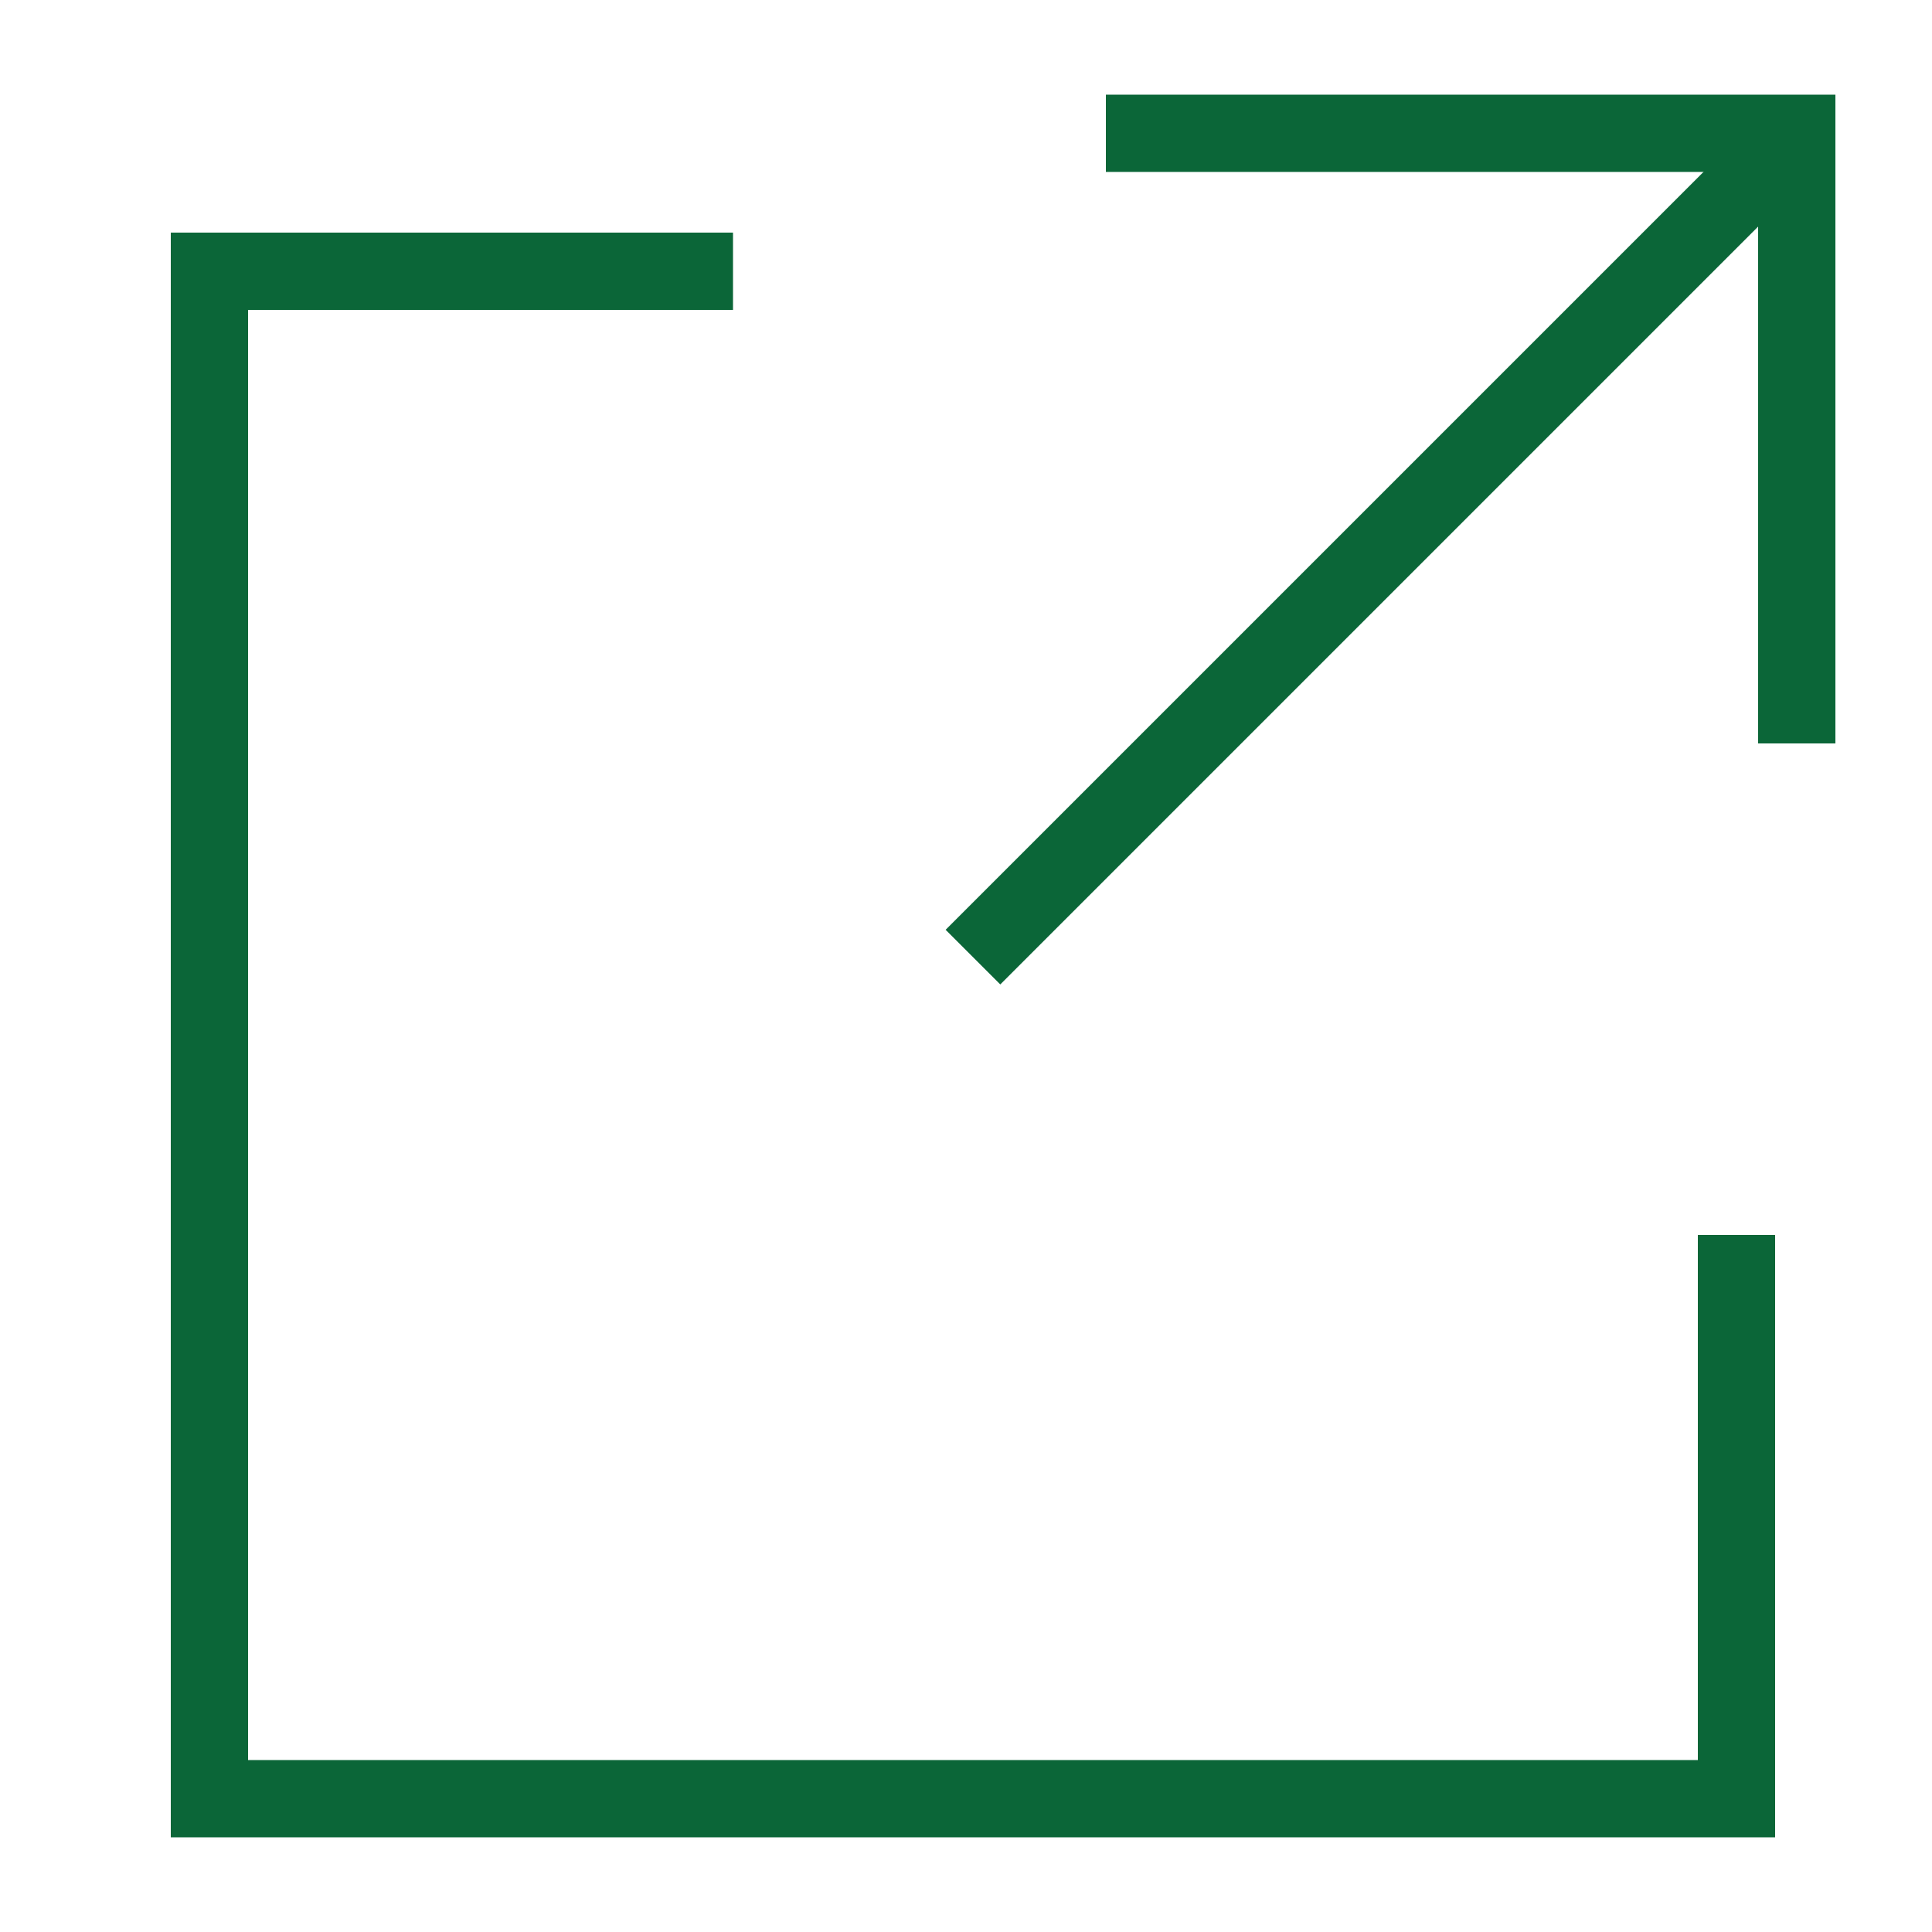 <?xml version="1.0" encoding="UTF-8"?>
<svg id="Layer_1" xmlns="http://www.w3.org/2000/svg" viewBox="0 0 50 50">
  <defs>
    <style>
      .cls-1 {
        fill: none;
        stroke: #0b6638;
        stroke-miterlimit: 10;
        stroke-width: 2px;
      }
    </style>
  </defs>
  <polyline class="cls-1" points="44.94 31.96 44.94 46.55 5.42 46.55 5.42 7.02 18.97 7.02"/>
  <polyline class="cls-1" points="28.62 3.45 46.5 3.45 46.5 19.24"/>
  <line class="cls-1" x1="46.5" y1="3.45" x2="25.18" y2="24.77"/>
</svg>